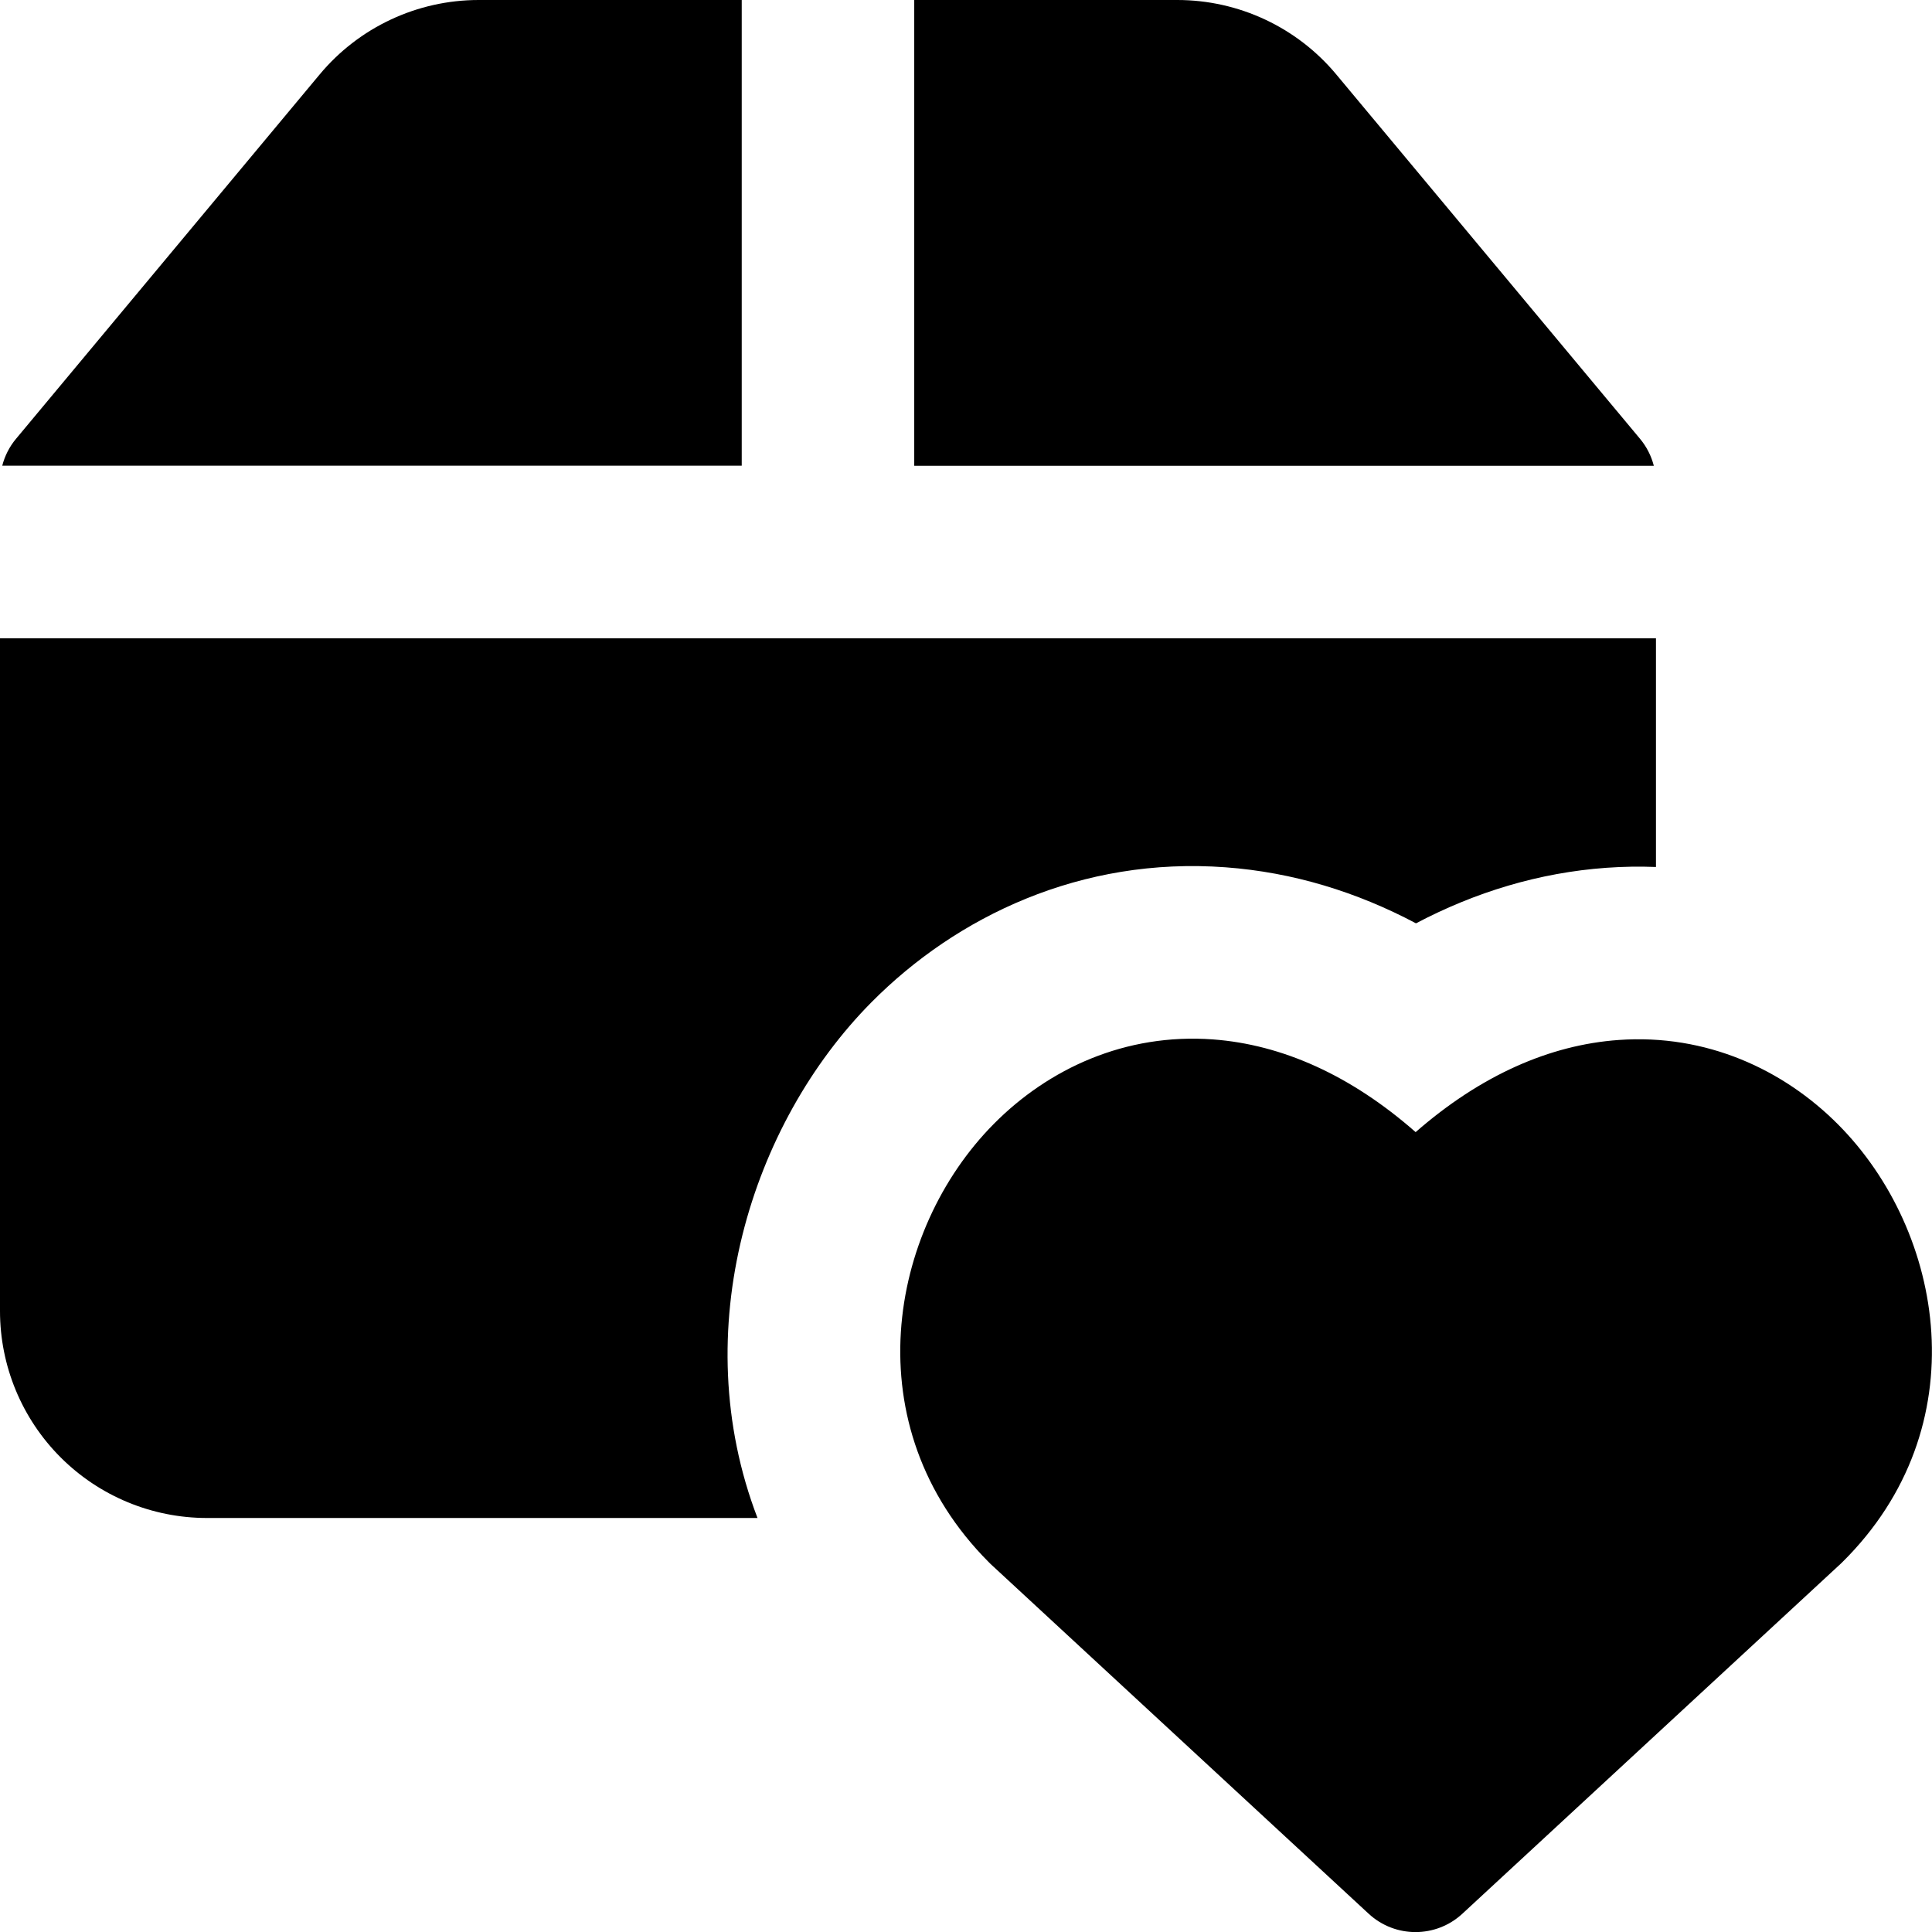 <svg width="24" height="24" id="Shipment-Favorite--Streamline-Core" viewBox="0 0 24 24" fill="none" xmlns="http://www.w3.org/2000/svg">
  <desc>
    Shipment Favorite Streamline Icon: https://streamlinehq.com
  </desc>
  <g id="shipment-favorite--shipping-parcel-shipment-favorite-heart">
    <path stroke-width="1.714" clip-rule="evenodd" d="M9.214 0H5.946c-0.763 0 -1.487 0.339 -1.975 0.925L0.199 5.451c-0.082 0.098 -0.14 0.213 -0.171 0.334H9.214V0ZM0 7.929V16.286c0 0.682 0.271 1.336 0.753 1.818C1.235 18.586 1.889 18.857 2.571 18.857h6.839c-0.894 -2.33 -0.08 -4.898 1.416 -6.407 1.056 -1.065 2.602 -1.809 4.4 -1.676 0.836 0.062 1.629 0.306 2.364 0.696 0.736 -0.388 1.53 -0.63 2.365 -0.69 0.209 -0.015 0.414 -0.018 0.616 -0.01V7.929H0Zm20.544 -2.143H11.357V0h3.268c0.763 0 1.487 0.339 1.975 0.925L20.373 5.451c0.082 0.098 0.14 0.213 0.171 0.334Zm-2.958 8.278c-0.806 -0.708 -1.662 -1.089 -2.518 -1.152 -1.089 -0.08 -2.043 0.364 -2.721 1.048 -1.316 1.327 -1.745 3.758 -0.066 5.444 0.008 0.008 0.017 0.017 0.025 0.025l4.696 4.344c0.329 0.304 0.835 0.304 1.164 0l4.696 -4.344 0.02 -0.019c1.704 -1.681 1.272 -4.115 -0.049 -5.442 -0.68 -0.683 -1.637 -1.127 -2.726 -1.049 -0.857 0.061 -1.714 0.439 -2.522 1.145Z" fill-rule="evenodd" fill="#000000" id="Union"></path>
  </g>
</svg>